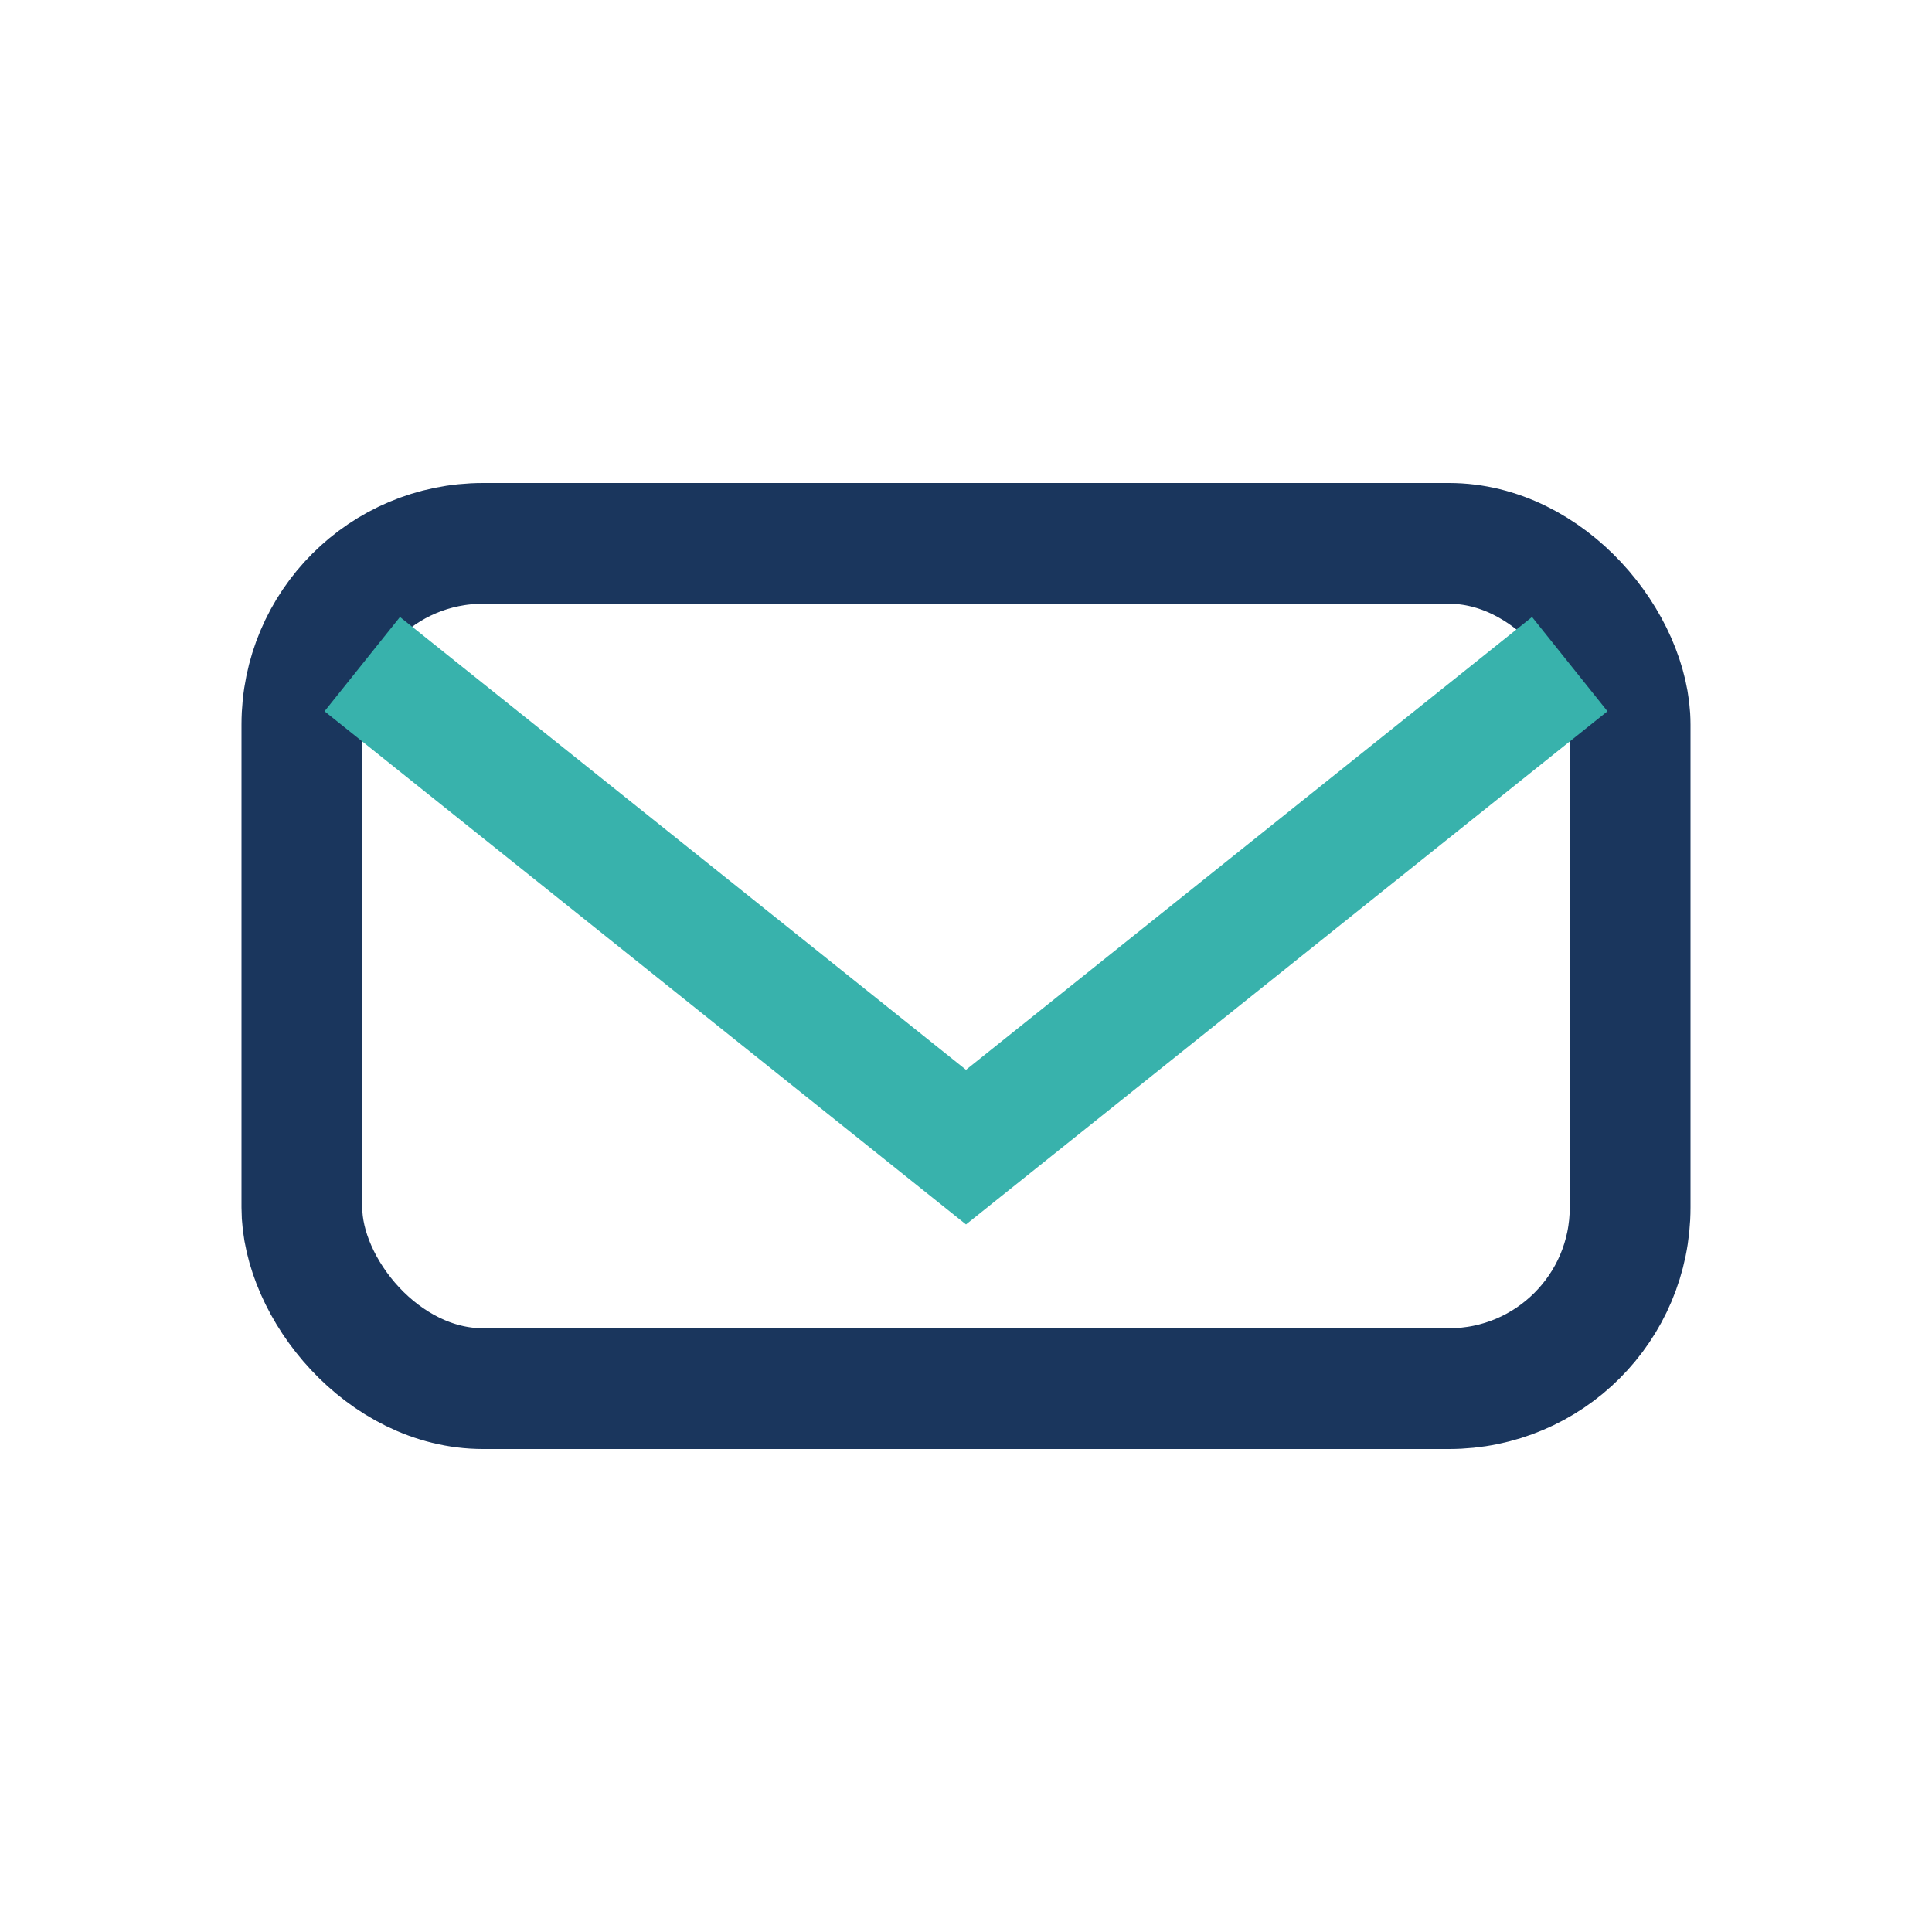 <?xml version="1.0" encoding="UTF-8"?>
<svg xmlns="http://www.w3.org/2000/svg" width="32" height="32" viewBox="0 0 32 32"><rect x="5" y="9" width="22" height="14" rx="3" stroke="#1A365D" stroke-width="2" fill="none"/><path d="M6 11l10 8 10-8" stroke="#38B2AC" stroke-width="2" fill="none"/></svg>